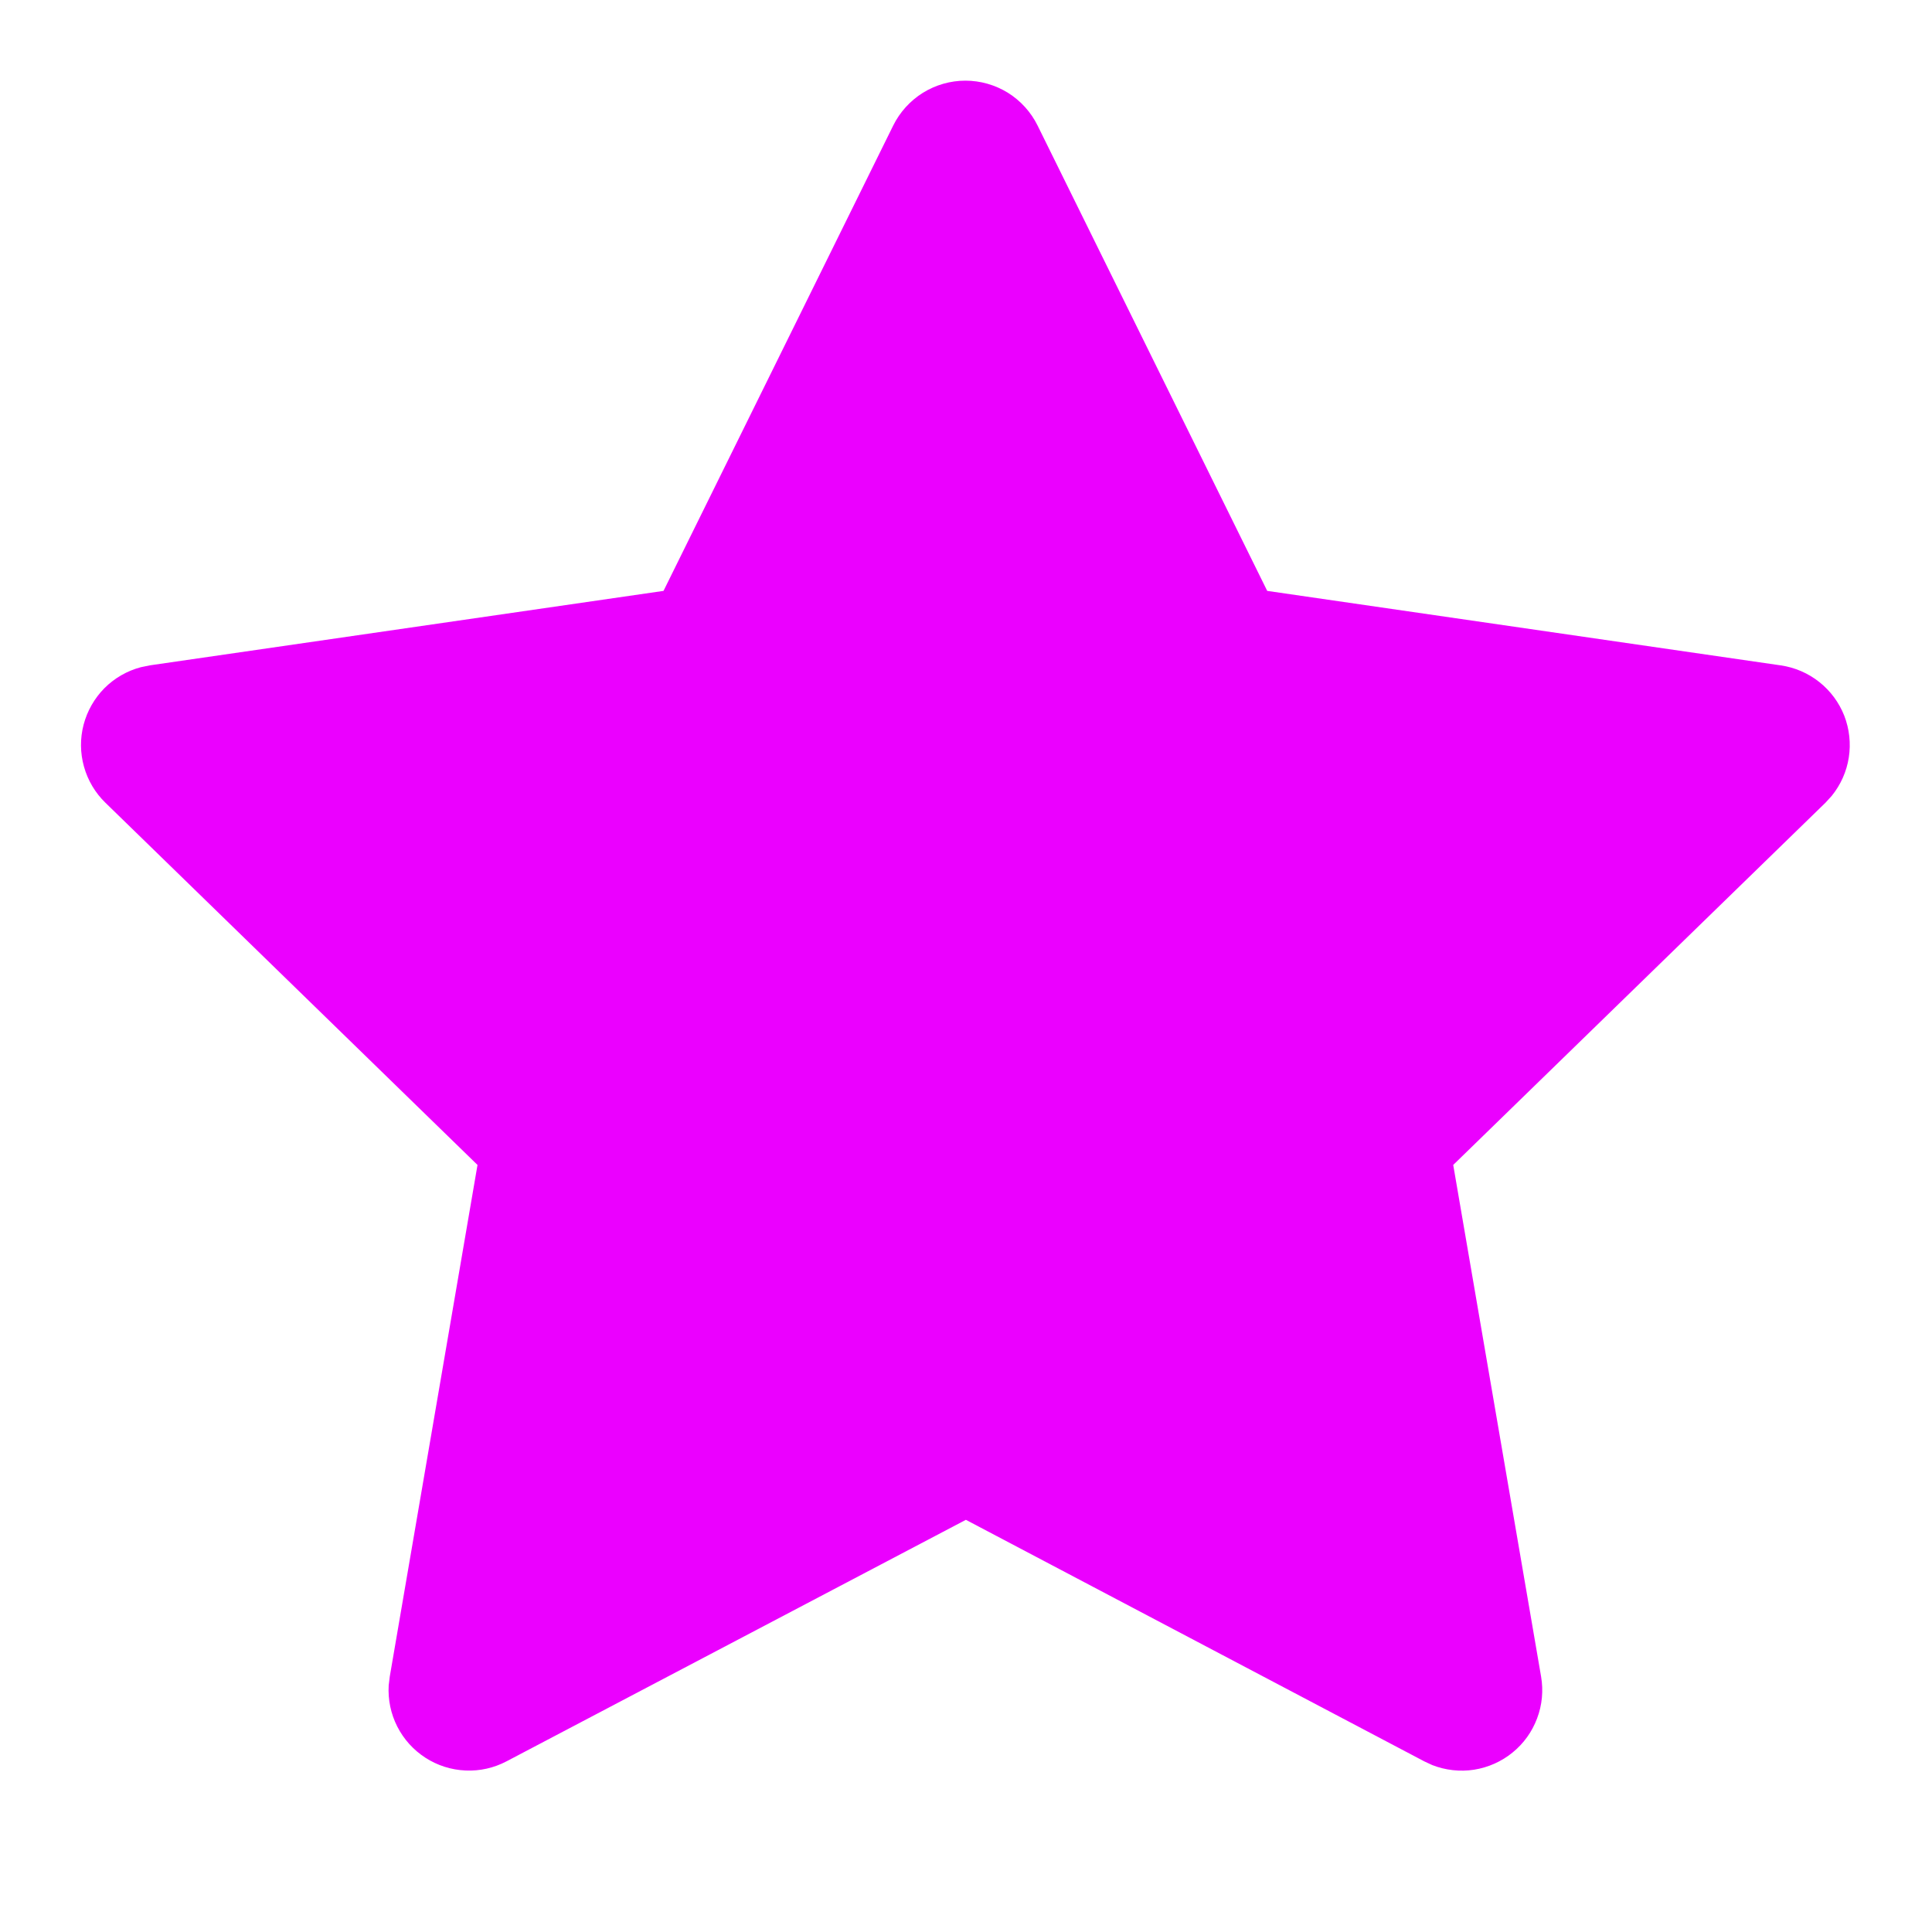 <?xml version="1.0" encoding="UTF-8"?> <svg xmlns="http://www.w3.org/2000/svg" width="32" height="32" viewBox="0 0 32 32" fill="none"><path d="M10.99 9.787L2.484 11.02L2.333 11.051C2.105 11.111 1.897 11.231 1.73 11.398C1.564 11.566 1.445 11.774 1.385 12.002C1.325 12.23 1.327 12.471 1.391 12.698C1.454 12.925 1.577 13.132 1.746 13.296L7.909 19.295L6.456 27.768L6.438 27.915C6.424 28.151 6.473 28.386 6.58 28.597C6.687 28.807 6.848 28.986 7.047 29.114C7.245 29.242 7.474 29.315 7.711 29.325C7.947 29.336 8.181 29.283 8.39 29.173L15.998 25.173L23.589 29.173L23.722 29.235C23.942 29.321 24.182 29.348 24.415 29.312C24.649 29.275 24.869 29.177 25.052 29.028C25.236 28.879 25.376 28.684 25.459 28.462C25.543 28.241 25.565 28.001 25.525 27.768L24.07 19.295L30.236 13.295L30.34 13.181C30.488 12.998 30.586 12.779 30.622 12.546C30.658 12.313 30.632 12.075 30.547 11.855C30.461 11.636 30.318 11.443 30.134 11.297C29.949 11.15 29.729 11.055 29.496 11.021L20.989 9.787L17.186 2.08C17.076 1.857 16.906 1.669 16.695 1.537C16.483 1.406 16.239 1.336 15.99 1.336C15.741 1.336 15.498 1.406 15.286 1.537C15.075 1.669 14.904 1.857 14.794 2.08L10.99 9.787Z" fill="#EB00FF"></path></svg> 